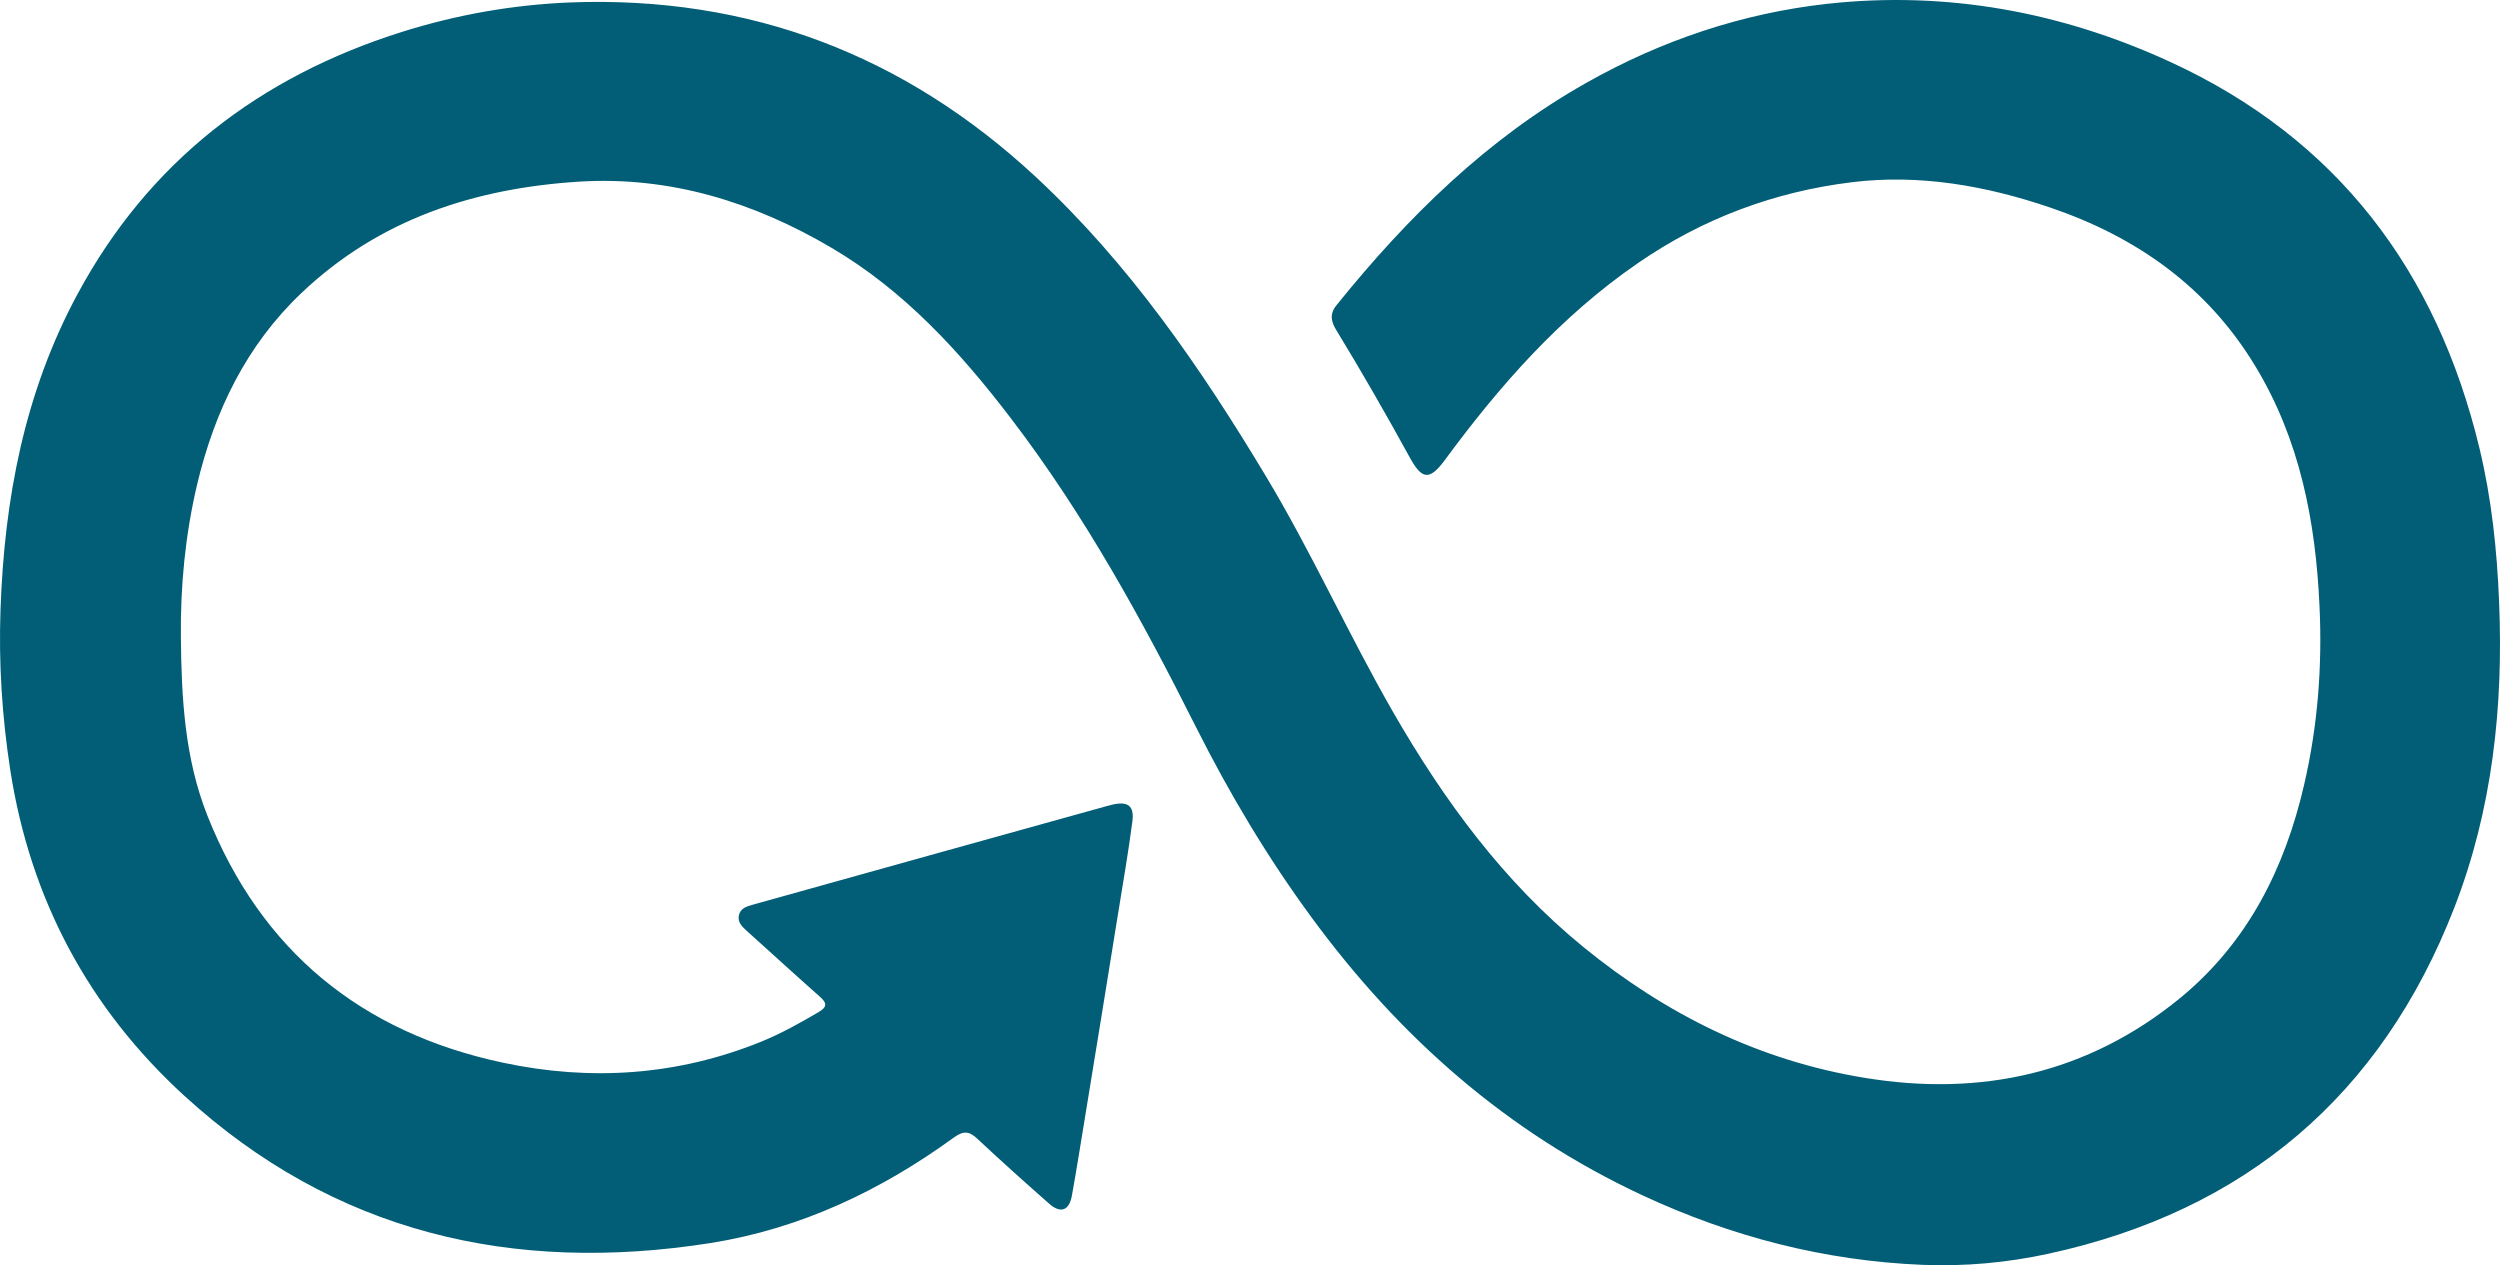 <svg width="164" height="83" viewBox="0 0 164 83" fill="none" xmlns="http://www.w3.org/2000/svg">
<path d="M11.866 41.818C11.903 45.795 12.117 49.747 13.603 53.497C17.127 62.383 23.71 67.732 32.974 69.708C38.739 70.942 44.466 70.564 49.991 68.311C51.275 67.782 52.496 67.102 53.692 66.398C54.258 66.07 54.271 65.807 53.78 65.379C52.169 63.957 50.596 62.509 48.997 61.074C48.695 60.797 48.38 60.521 48.468 60.055C48.569 59.577 48.984 59.463 49.375 59.35C57.116 57.185 64.856 55.033 72.597 52.881C72.711 52.856 72.824 52.818 72.937 52.793C73.969 52.541 74.422 52.843 74.284 53.888C74.02 55.914 73.667 57.94 73.34 59.967C72.623 64.434 71.892 68.915 71.162 73.383C70.885 75.07 70.621 76.743 70.319 78.417C70.143 79.424 69.576 79.626 68.821 78.959C67.235 77.562 65.662 76.152 64.114 74.704C63.573 74.188 63.195 74.176 62.578 74.617C57.783 78.103 52.534 80.595 46.643 81.539C33.654 83.59 21.923 80.884 12.067 71.86C5.799 66.121 1.985 58.96 0.676 50.527C0.135 47.028 -0.092 43.505 0.034 39.98C0.286 32.731 1.607 25.733 5.094 19.277C9.776 10.593 17.026 5.042 26.353 2.097C29.953 0.965 33.641 0.31 37.417 0.159C49.186 -0.281 59.331 3.608 67.928 11.587C74.058 17.276 78.752 24.097 83.032 31.221C86.065 36.268 88.469 41.642 91.402 46.739C94.738 52.529 98.652 57.865 103.863 62.119C109.276 66.536 115.38 69.57 122.303 70.703C129.918 71.961 136.942 70.438 143.009 65.479C147.439 61.842 149.881 56.984 151.152 51.471C152.046 47.62 152.348 43.693 152.159 39.754C151.907 34.203 150.875 28.842 147.942 24.009C144.796 18.811 140.151 15.539 134.487 13.613C130.271 12.178 125.903 11.411 121.497 11.952C116.425 12.569 111.68 14.331 107.425 17.276C102.365 20.762 98.375 25.293 94.775 30.189C93.794 31.511 93.29 31.485 92.497 30.038C90.949 27.219 89.35 24.424 87.676 21.681C87.324 21.114 87.198 20.611 87.676 20.02C92.334 14.243 97.545 9.108 104.065 5.433C108.986 2.651 114.298 0.864 119.886 0.248C127.69 -0.608 135.23 0.776 142.367 4.061C153.342 9.108 159.862 17.792 162.657 29.421C163.45 32.718 163.802 36.066 163.94 39.464C164.23 46.361 163.5 53.12 160.995 59.564C156.212 71.86 147.288 79.437 134.386 82.243C131.668 82.835 128.886 83.087 126.117 82.974C119.685 82.709 113.593 81.136 107.727 78.404C98.854 74.264 91.817 68.047 86.065 60.218C83.158 56.267 80.653 52.063 78.45 47.683C74.913 40.635 71.125 33.738 66.317 27.445C62.994 23.091 59.318 19.063 54.548 16.256C49.463 13.261 43.962 11.55 38.009 11.915C31.161 12.343 24.881 14.369 19.783 19.214C16.158 22.65 14.081 26.967 12.935 31.762C12.155 35.072 11.828 38.433 11.866 41.831V41.818Z" fill="#015E76"/>
</svg>
